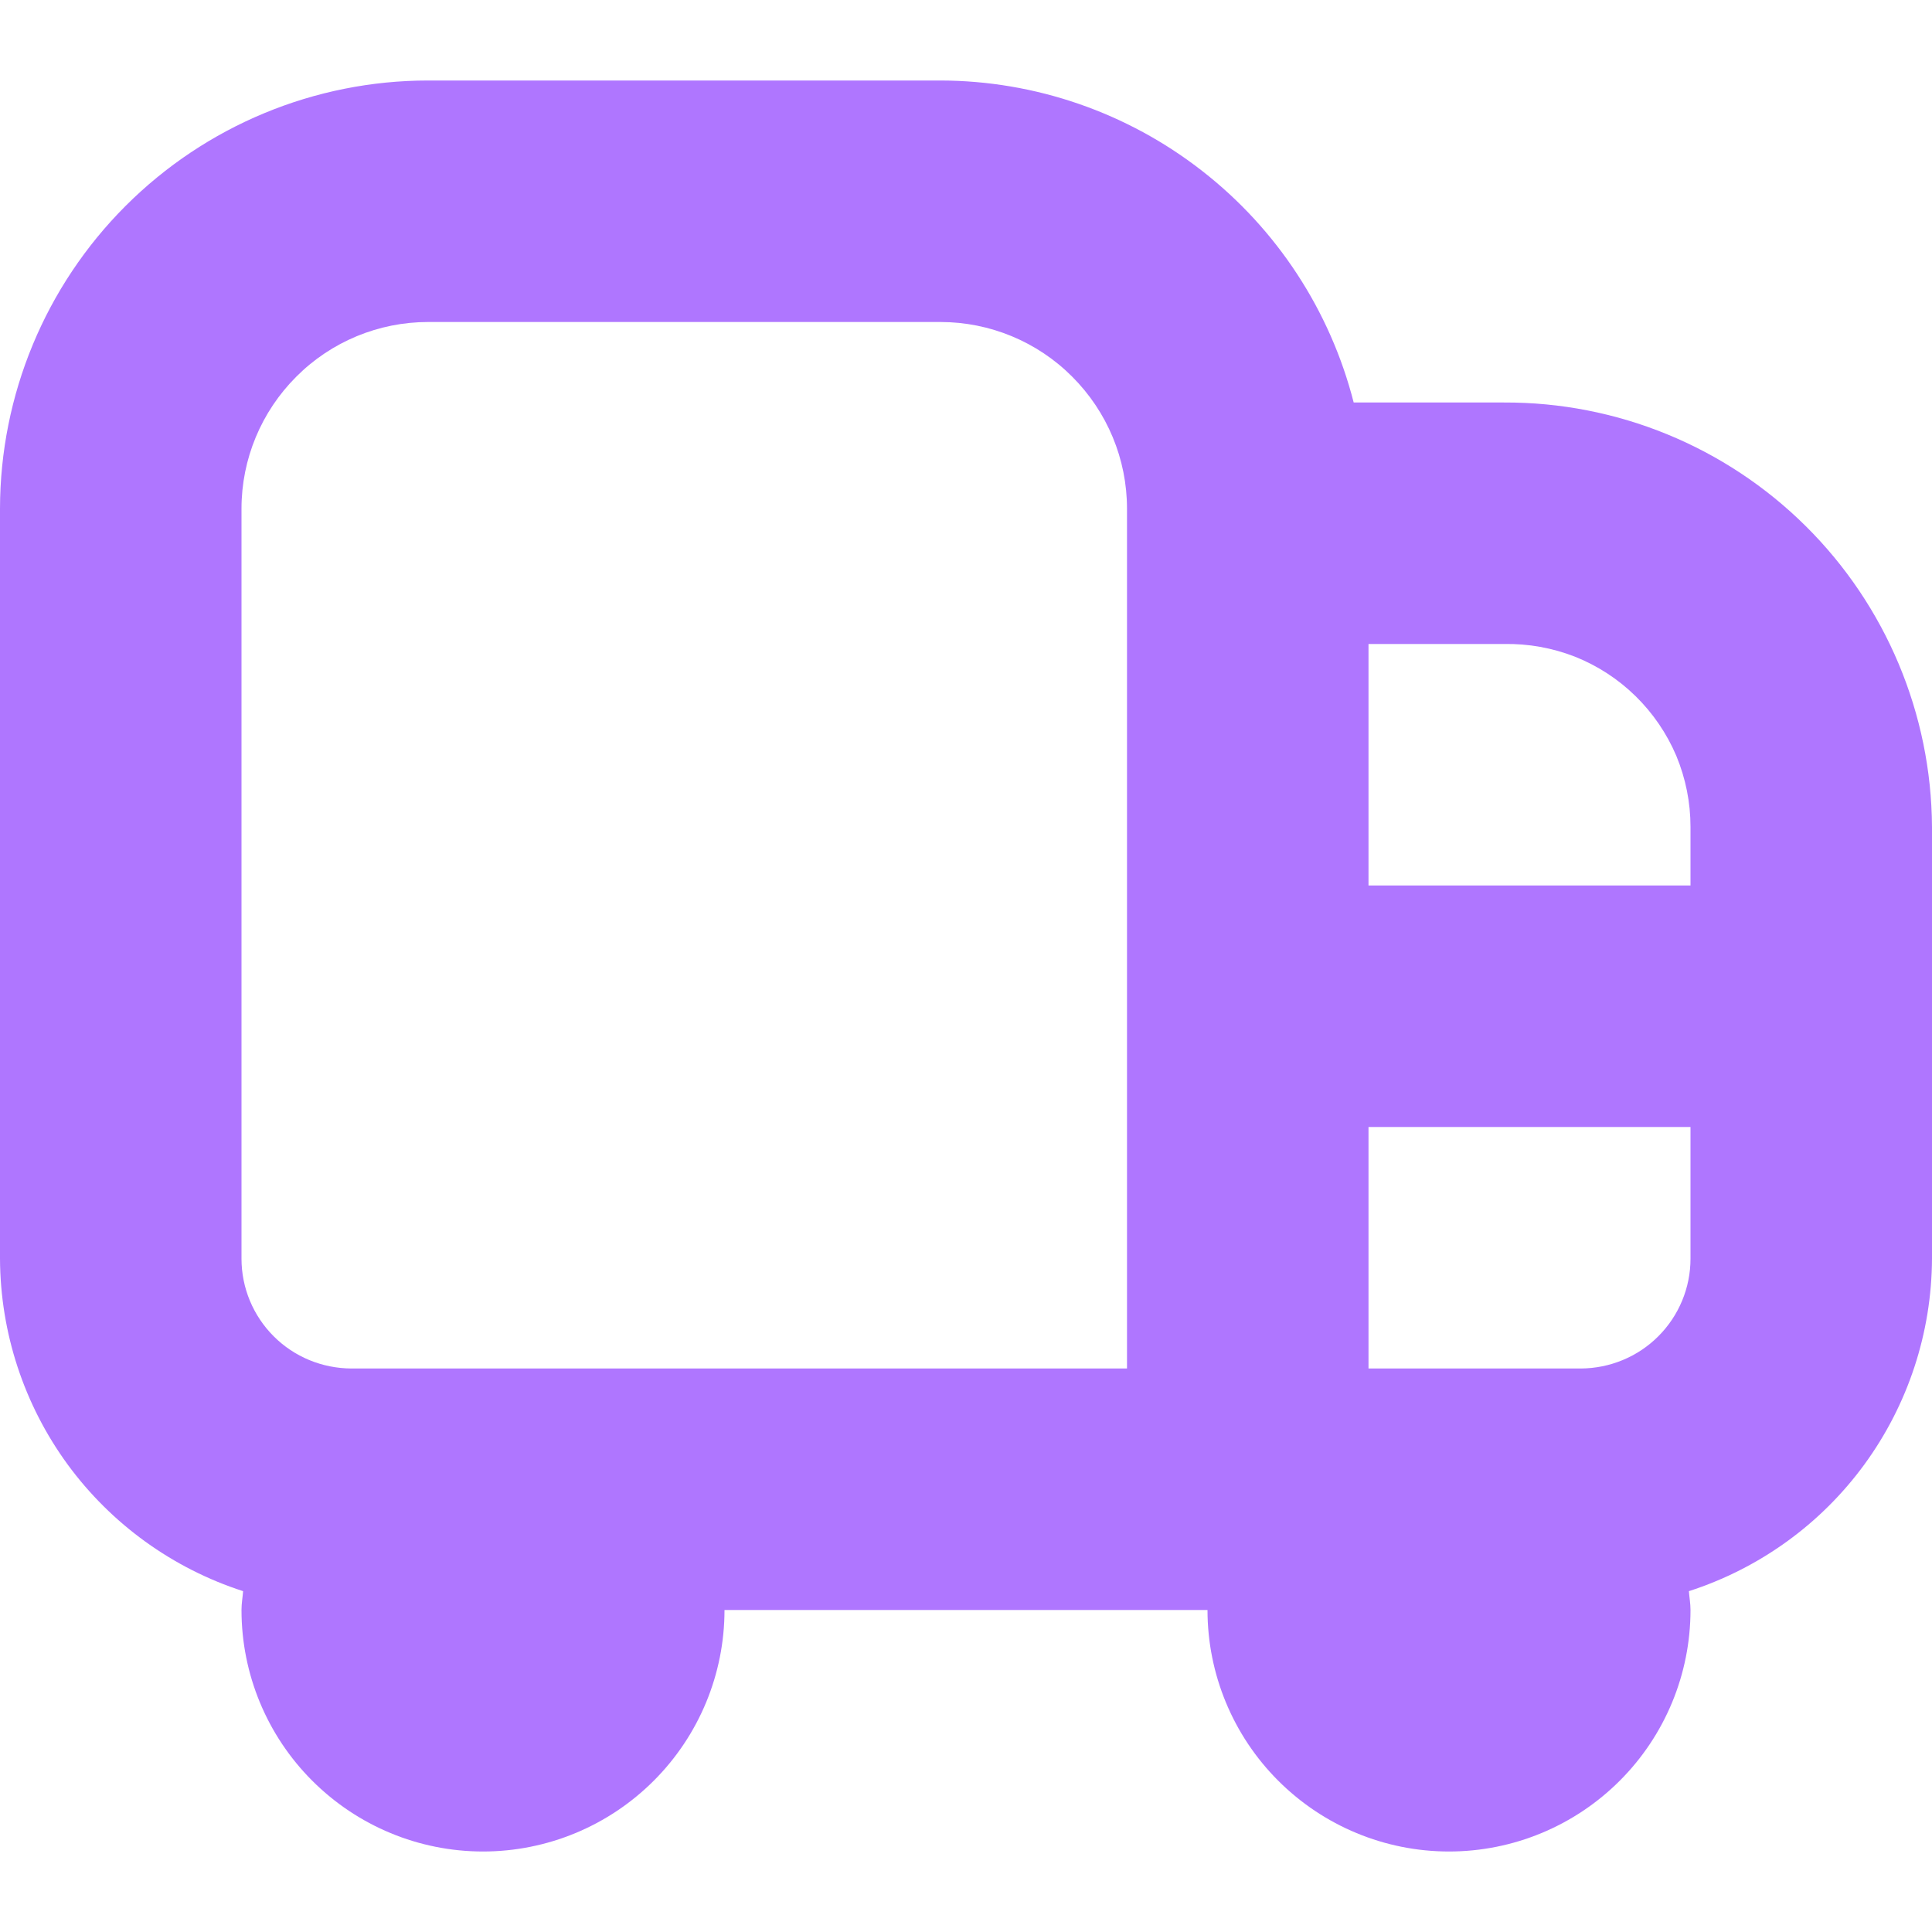 <svg width="12" height="12" viewBox="0 0 12 12" fill="none" xmlns="http://www.w3.org/2000/svg">
<g clip-path="url(#clip0_1_100)">
<path d="M9.341 2.5H8.408C8.262 1.929 7.931 1.423 7.466 1.061C7.002 0.699 6.43 0.501 5.841 0.5H2.659C1.954 0.5 1.278 0.781 0.78 1.279C0.281 1.778 0.001 2.454 0 3.159L0 7.818C0.002 8.278 0.149 8.725 0.42 9.096C0.691 9.466 1.073 9.742 1.51 9.883C1.507 9.922 1.5 9.96 1.5 10C1.5 10.398 1.658 10.779 1.939 11.06C2.221 11.342 2.602 11.5 3 11.5C3.398 11.5 3.779 11.342 4.061 11.06C4.342 10.779 4.5 10.398 4.5 10H7.5C7.5 10.398 7.658 10.779 7.939 11.06C8.221 11.342 8.602 11.5 9 11.5C9.398 11.5 9.779 11.342 10.061 11.06C10.342 10.779 10.5 10.398 10.5 10C10.5 9.96 10.493 9.922 10.49 9.883C10.927 9.742 11.309 9.467 11.58 9.096C11.851 8.725 11.998 8.278 12 7.818V5.136C11.996 4.434 11.714 3.762 11.216 3.268C10.717 2.773 10.043 2.497 9.341 2.5ZM10.5 5.136V5.5H8.5V4H9.341C9.492 3.997 9.642 4.024 9.783 4.079C9.923 4.135 10.051 4.218 10.159 4.324C10.267 4.43 10.353 4.556 10.412 4.695C10.47 4.835 10.5 4.984 10.5 5.136ZM2.182 8.5C2.001 8.499 1.828 8.428 1.7 8.3C1.572 8.172 1.5 7.999 1.5 7.818V3.159C1.5 2.851 1.623 2.557 1.84 2.34C2.057 2.122 2.352 2 2.659 2H5.841C6.148 2 6.443 2.122 6.66 2.34C6.877 2.557 7 2.851 7 3.159V8.5H2.182ZM9.819 8.5H8.5V7H10.5V7.818C10.5 7.999 10.428 8.172 10.3 8.3C10.172 8.428 9.999 8.499 9.819 8.5Z" fill="#AF76FF"/>
</g>
<defs>
<clipPath id="clip0_1_100">
<rect width="12" height="12" fill="white"/>
</clipPath>
</defs>
</svg>
